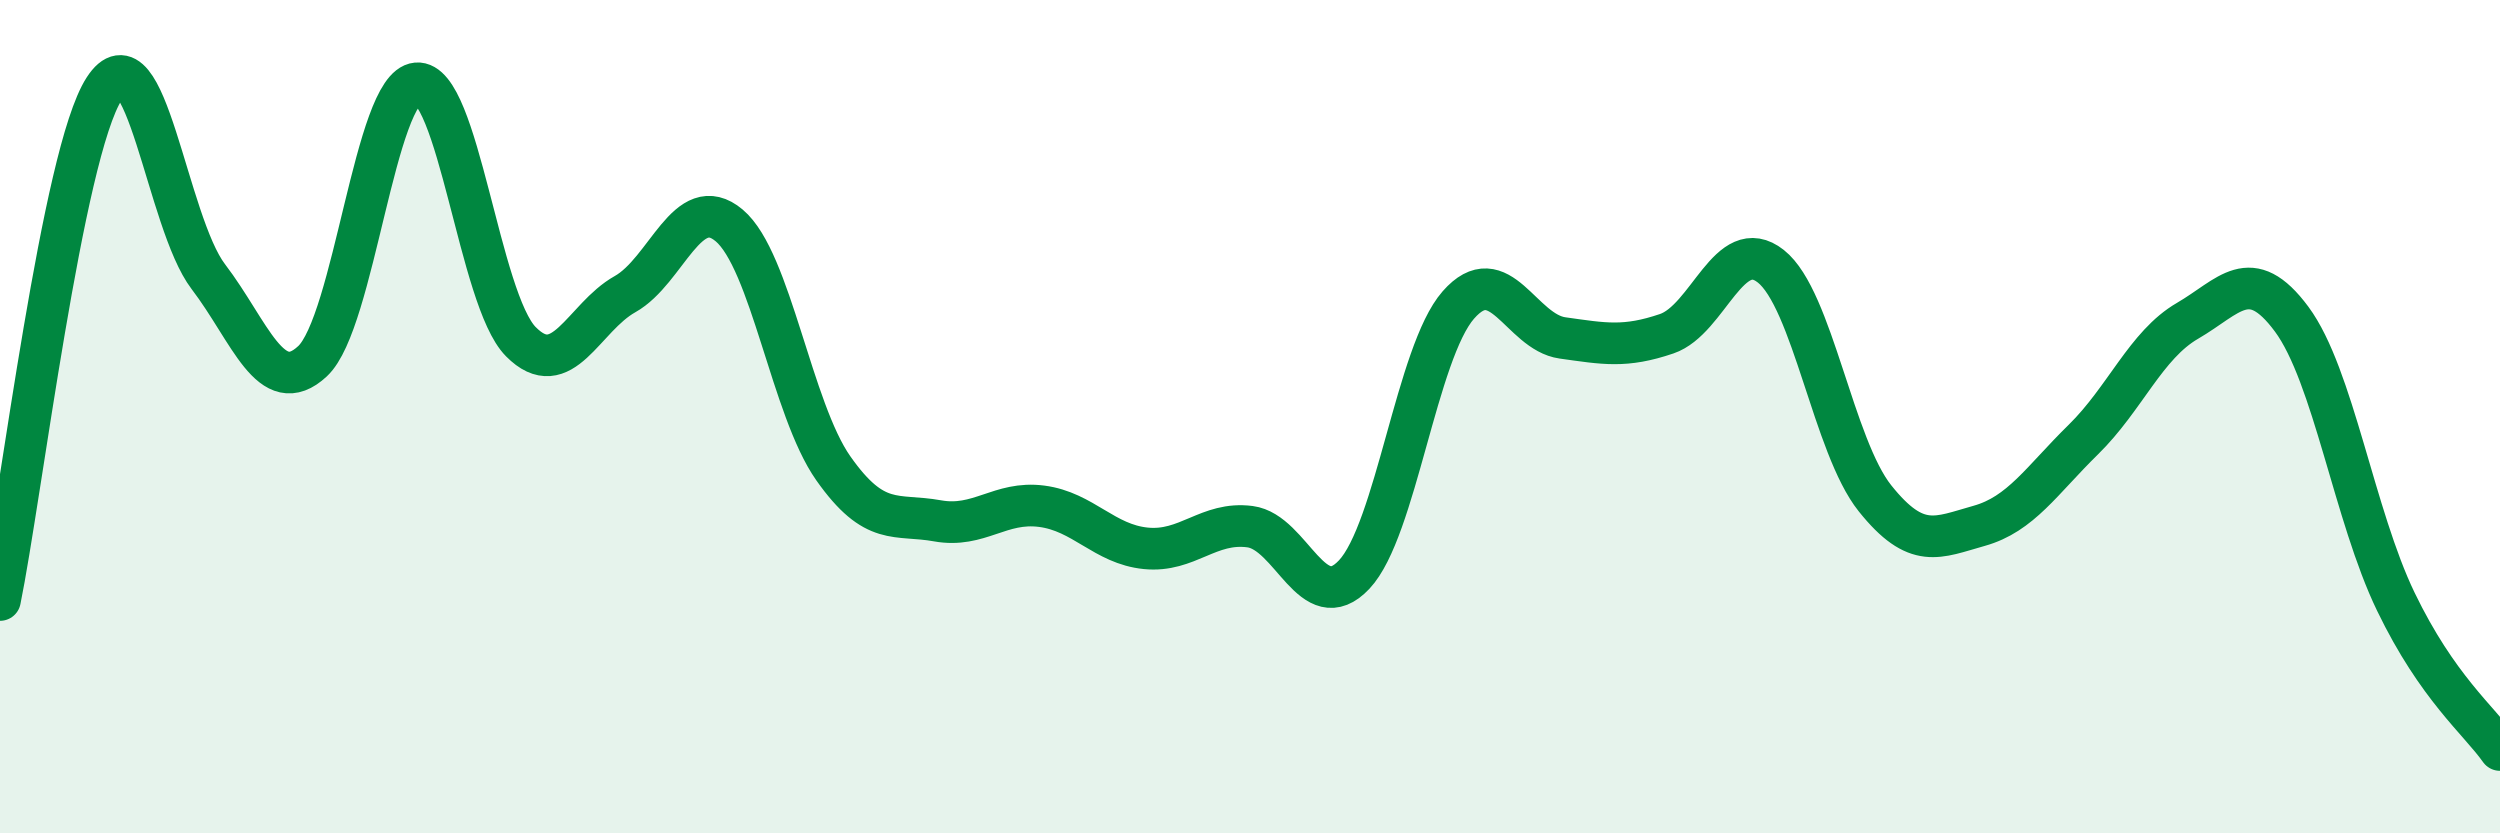 
    <svg width="60" height="20" viewBox="0 0 60 20" xmlns="http://www.w3.org/2000/svg">
      <path
        d="M 0,14.4 C 0.5,11.95 1.5,3.68 2.5,2.13 C 3.5,0.58 4,5.33 5,6.64 C 6,7.95 6.5,9.6 7.5,8.67 C 8.5,7.74 9,2.09 10,2 C 11,1.91 11.5,7.19 12.5,8.2 C 13.5,9.21 14,7.62 15,7.06 C 16,6.5 16.5,4.57 17.5,5.41 C 18.5,6.25 19,9.82 20,11.24 C 21,12.66 21.5,12.32 22.5,12.5 C 23.5,12.68 24,12.02 25,12.15 C 26,12.28 26.5,13.06 27.5,13.16 C 28.5,13.26 29,12.51 30,12.64 C 31,12.77 31.5,14.85 32.5,13.79 C 33.5,12.73 34,8.46 35,7.32 C 36,6.18 36.5,7.97 37.5,8.11 C 38.5,8.25 39,8.35 40,8.01 C 41,7.67 41.5,5.6 42.5,6.39 C 43.5,7.18 44,10.71 45,11.96 C 46,13.21 46.5,12.9 47.5,12.62 C 48.5,12.34 49,11.53 50,10.55 C 51,9.57 51.5,8.28 52.5,7.7 C 53.5,7.12 54,6.31 55,7.66 C 56,9.01 56.5,12.37 57.5,14.44 C 58.5,16.51 59.5,17.29 60,18L60 20L0 20Z"
        fill="#008740"
        opacity="0.1"
        stroke-linecap="round"
        stroke-linejoin="round"
      />
      <path
        d="M 0,14.4 C 0.5,11.95 1.5,3.68 2.5,2.13 C 3.5,0.58 4,5.33 5,6.64 C 6,7.95 6.5,9.6 7.5,8.67 C 8.5,7.74 9,2.09 10,2 C 11,1.91 11.5,7.19 12.5,8.2 C 13.5,9.21 14,7.62 15,7.06 C 16,6.5 16.5,4.57 17.5,5.41 C 18.5,6.25 19,9.82 20,11.24 C 21,12.66 21.5,12.32 22.5,12.5 C 23.5,12.68 24,12.02 25,12.15 C 26,12.28 26.5,13.06 27.5,13.16 C 28.5,13.26 29,12.51 30,12.64 C 31,12.77 31.5,14.85 32.5,13.79 C 33.5,12.73 34,8.46 35,7.32 C 36,6.18 36.5,7.97 37.5,8.11 C 38.5,8.25 39,8.35 40,8.01 C 41,7.67 41.5,5.6 42.5,6.39 C 43.5,7.18 44,10.71 45,11.96 C 46,13.21 46.5,12.9 47.5,12.62 C 48.5,12.34 49,11.53 50,10.55 C 51,9.57 51.5,8.28 52.5,7.7 C 53.5,7.12 54,6.31 55,7.66 C 56,9.01 56.5,12.37 57.5,14.44 C 58.5,16.51 59.5,17.29 60,18"
        stroke="#008740"
        stroke-width="1"
        fill="none"
        stroke-linecap="round"
        stroke-linejoin="round"
      />
    </svg>
  